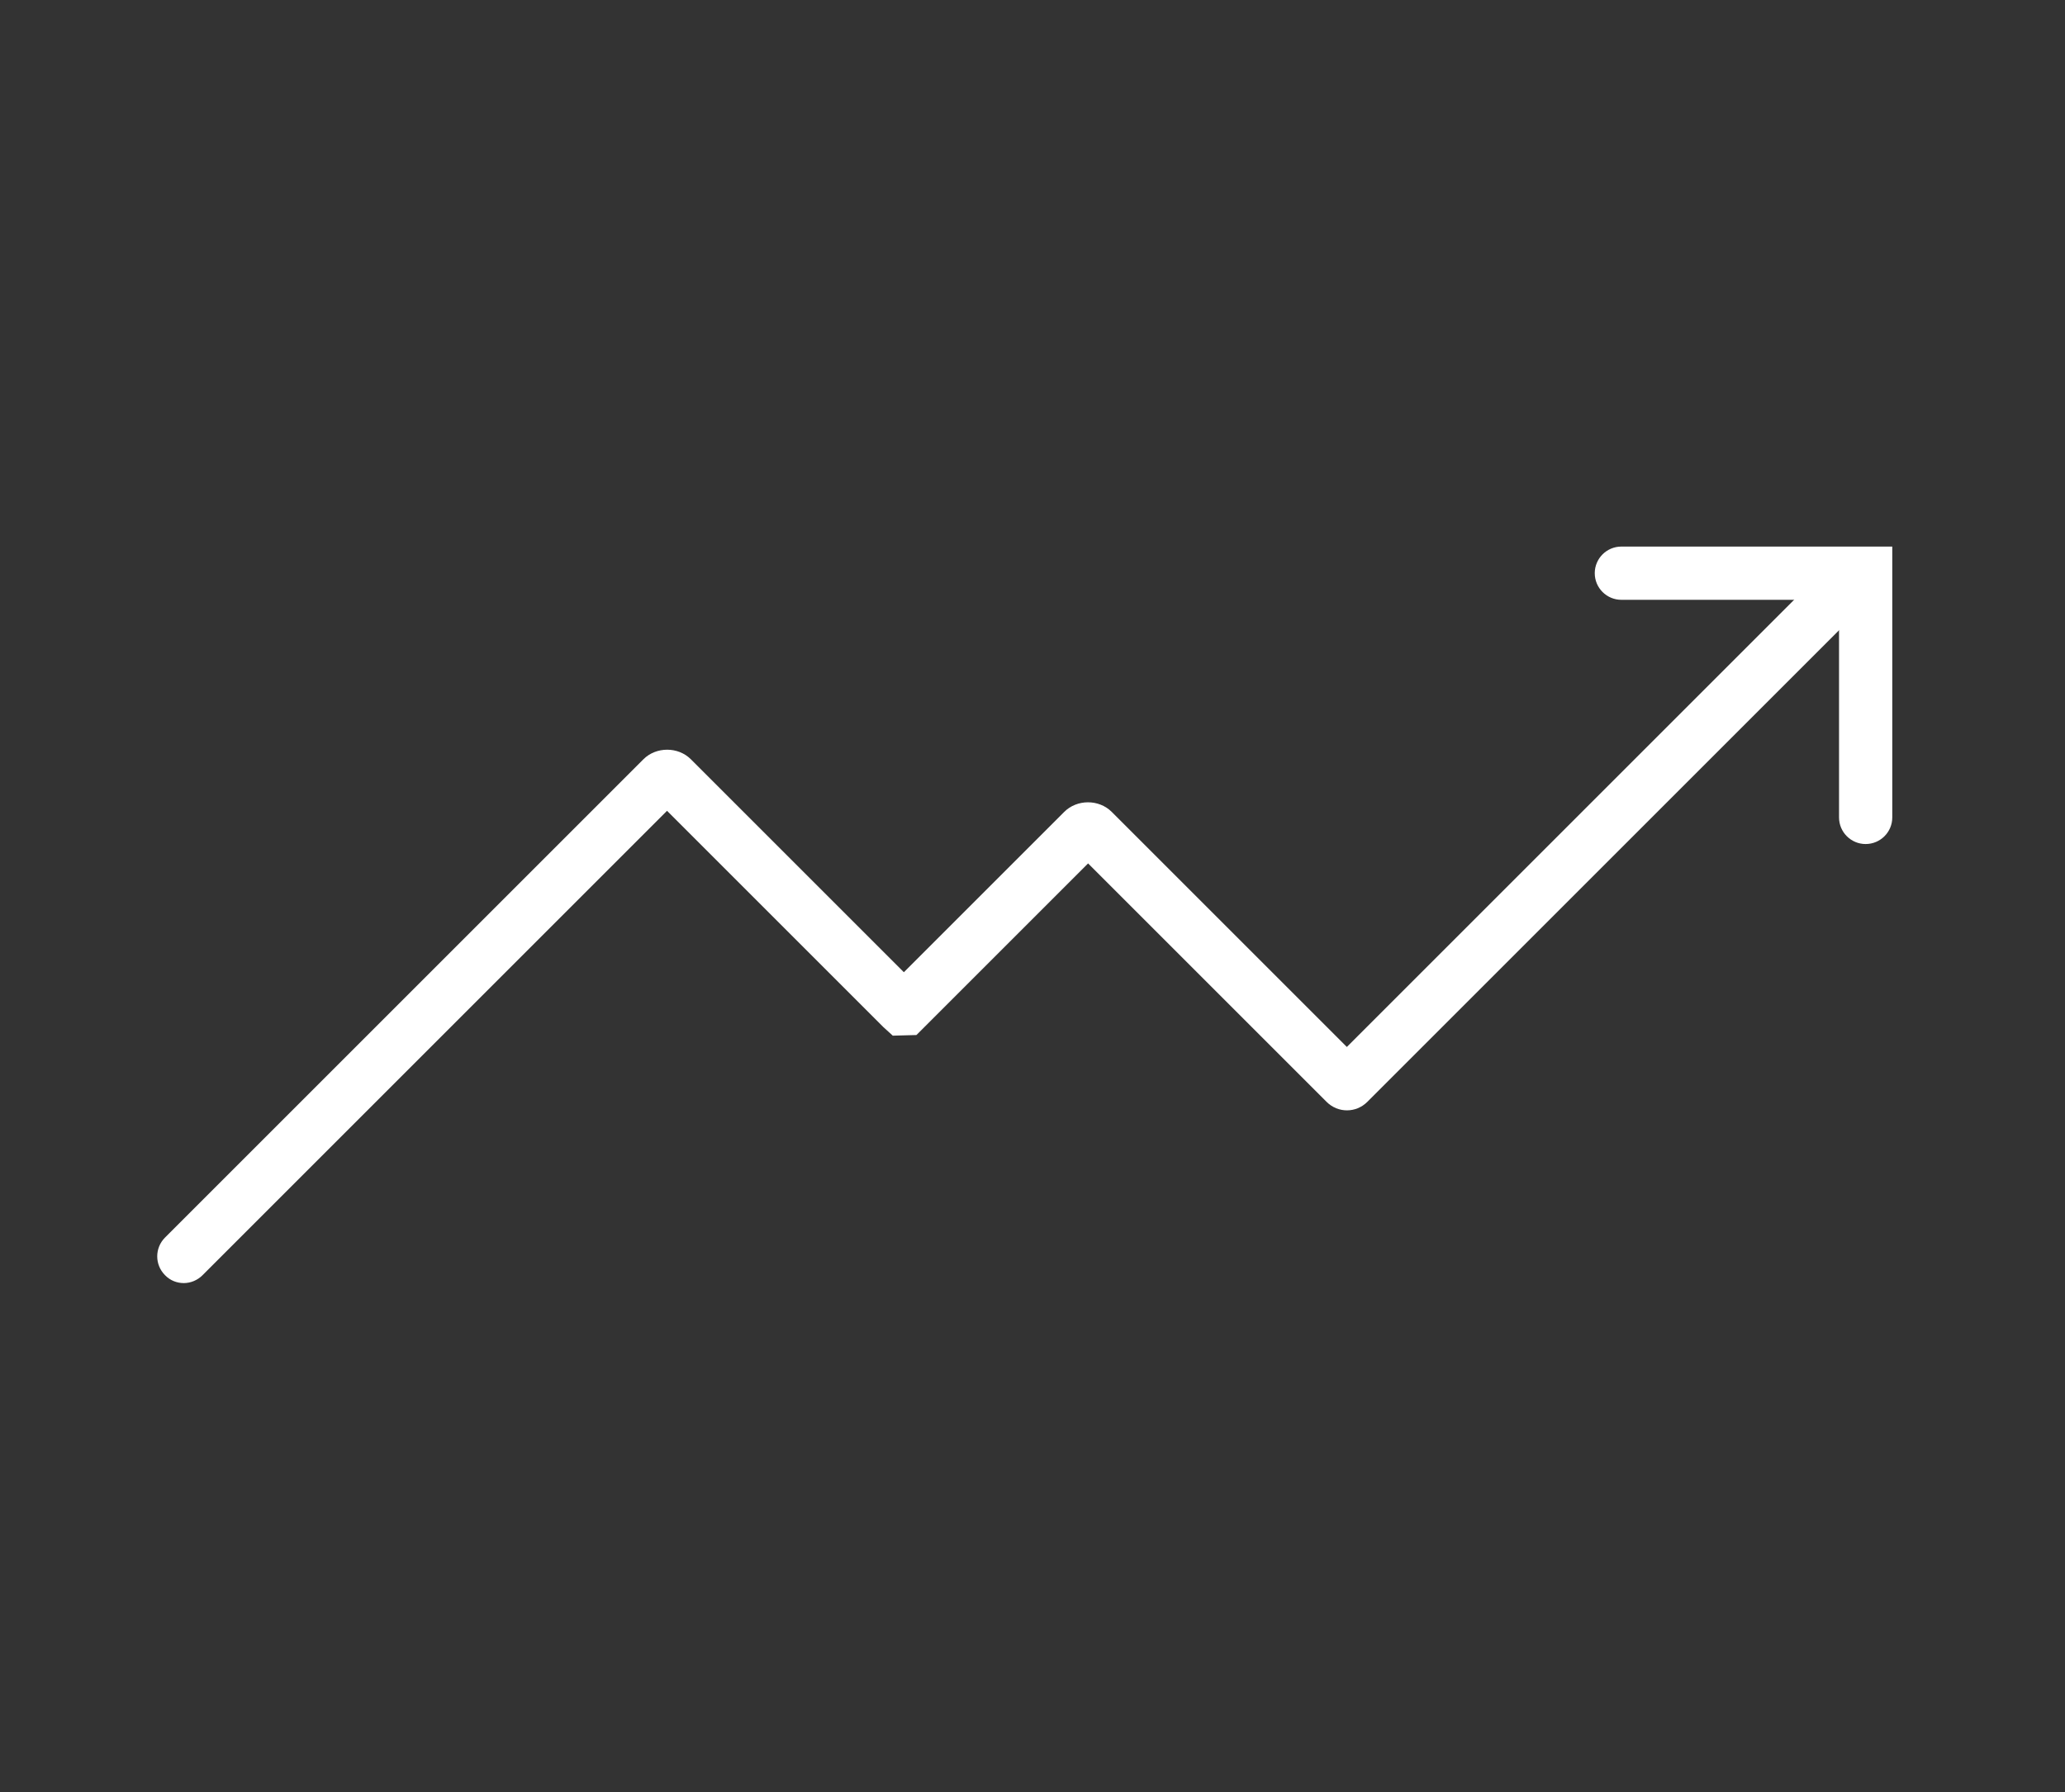 <?xml version="1.0" encoding="UTF-8"?>
<svg id="Laag_1" data-name="Laag 1" xmlns="http://www.w3.org/2000/svg" viewBox="0 0 96.96 84.17">
  <rect x="0" y="0" width="96.96" height="84.17" fill="#333333" stroke="none"/>
  <defs>
    <style>
      .cls-1 {
        fill: #fff;
        stroke-width: 0px;
      }
    </style>
  </defs>
  <path class="cls-1" d="M8.63,60.26c-.32,0-.64-.12-.88-.37-.49-.49-.49-1.28,0-1.77l22.46-22.46c.6-.6,1.63-.6,2.23,0l10,10,7.53-7.53c.6-.6,1.63-.6,2.23,0l11.04,11.04,22.23-22.23c.49-.49,1.28-.49,1.77,0s.49,1.28,0,1.77l-23.04,23.04c-.53.53-1.38.53-1.91,0l-11.2-11.2-8.06,8.06-1.11.03-.44-.4-10.16-10.16-21.81,21.81c-.24.24-.56.37-.88.37Z"/>
  <path class="cls-1" d="M87.6,39.64c-.69,0-1.25-.56-1.25-1.25v-10.22h-10.22c-.69,0-1.25-.56-1.25-1.25s.56-1.25,1.25-1.25h12.72v12.72c0,.69-.56,1.25-1.25,1.25Z"/>
</svg>